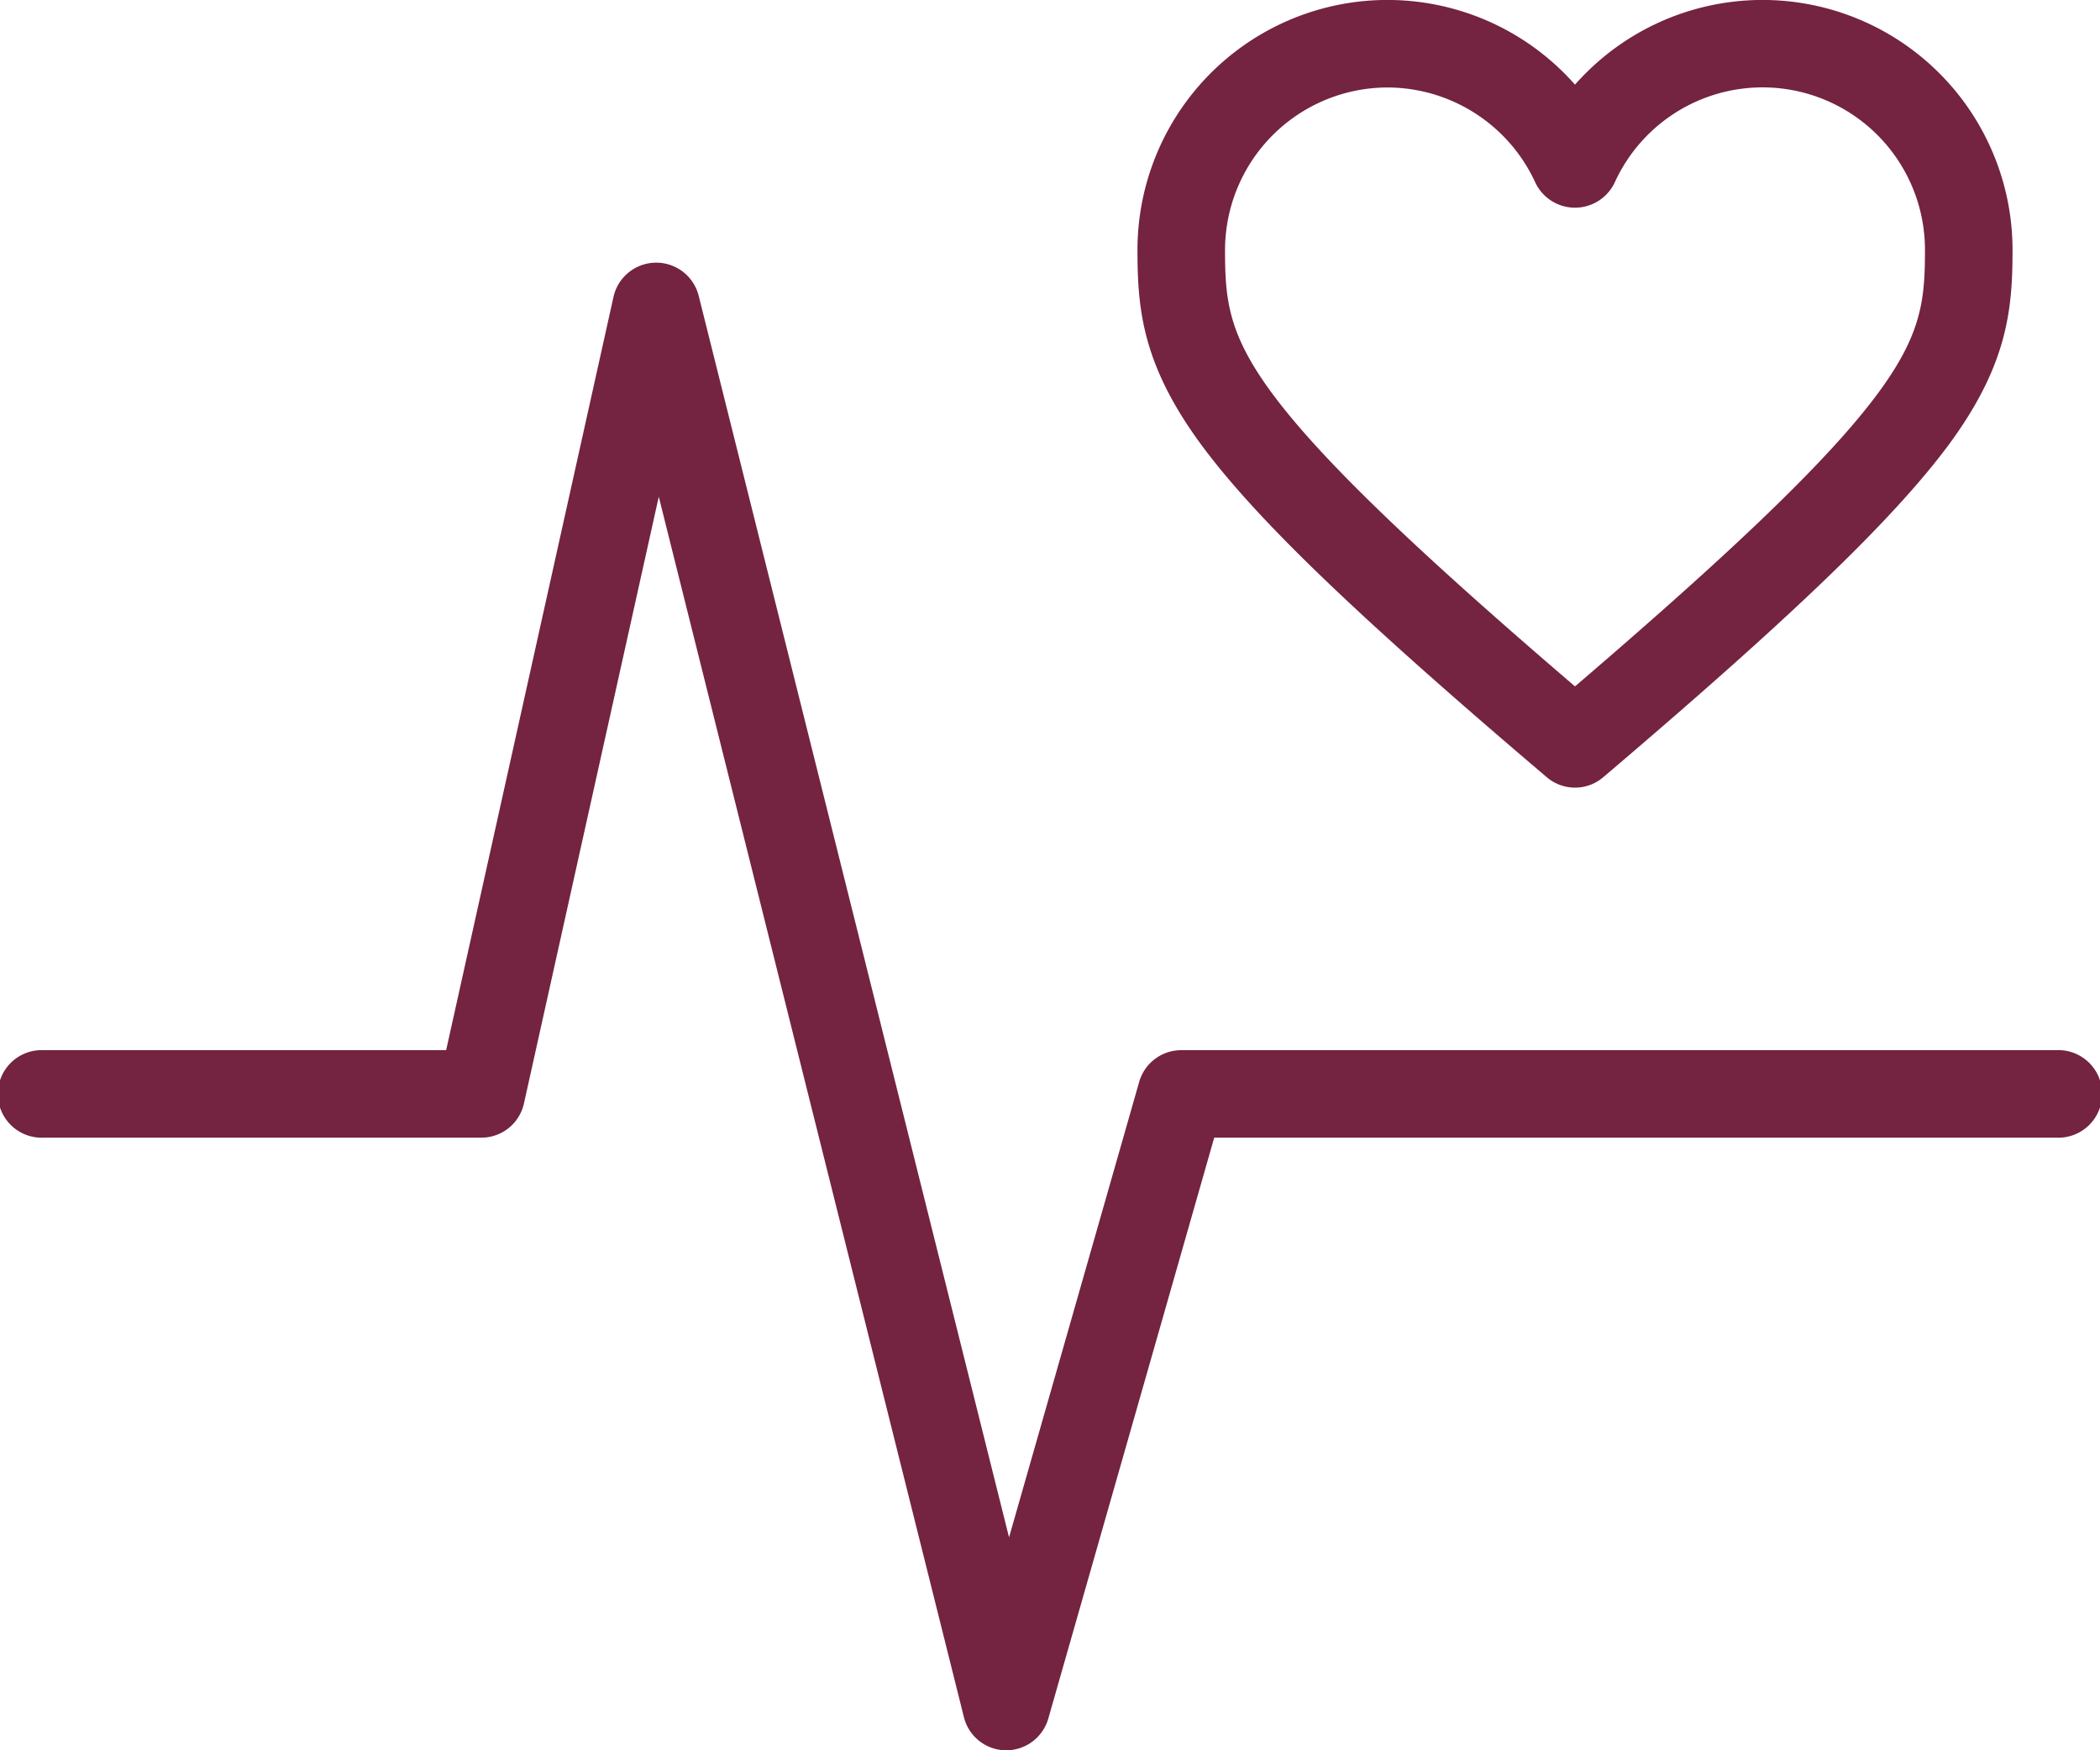 <svg xmlns="http://www.w3.org/2000/svg" xmlns:xlink="http://www.w3.org/1999/xlink" viewBox="0 0 200 166.67"><defs><style>.cls-1{fill:none;}.cls-2{clip-path:url(#clip-path);}.cls-3{fill:#742341;}</style><clipPath id="clip-path" transform="translate(0 0)"><rect class="cls-1" width="200" height="166.67"/></clipPath></defs><g id="图层_2" data-name="图层 2"><g id="图层_1-2" data-name="图层 1"><g class="cls-2"><path class="cls-3" d="M150,75a4.16,4.16,0,0,1-2.7-1c-18.06-15.35-27.56-24.48-32.79-31.51-5.71-7.7-6.18-13-6.18-18.69A23.81,23.81,0,0,1,150,8.06a23.81,23.81,0,0,1,41.67,15.75c0,5.67-.47,11-6.18,18.68-5.24,7-14.74,16.17-32.79,31.51a4.12,4.12,0,0,1-2.7,1M132.14,8.33a15.5,15.5,0,0,0-15.47,15.48c0,4.74.3,8,4.53,13.71C125.71,43.59,134.4,52,150,65.36,165.6,52,174.29,43.59,178.8,37.52c4.23-5.69,4.53-9,4.53-13.71a15.47,15.47,0,0,0-29.54-6.45,4.18,4.18,0,0,1-7.58,0A15.53,15.53,0,0,0,132.14,8.33ZM99.84,163.64l15.8-55.31h80.19a4.17,4.17,0,1,0,0-8.33H112.5a4.17,4.17,0,0,0-4,3L96.1,146.39,66.54,28.16a4.17,4.17,0,0,0-8.11.1L42.49,100H4.17a4.17,4.17,0,1,0,0,8.33H45.83a4.15,4.15,0,0,0,4.07-3.26L62.74,47.3,91.8,163.51a4.16,4.16,0,0,0,4,3.16h.07A4.18,4.18,0,0,0,99.84,163.64Z" transform="translate(0 0)"/></g></g></g></svg>